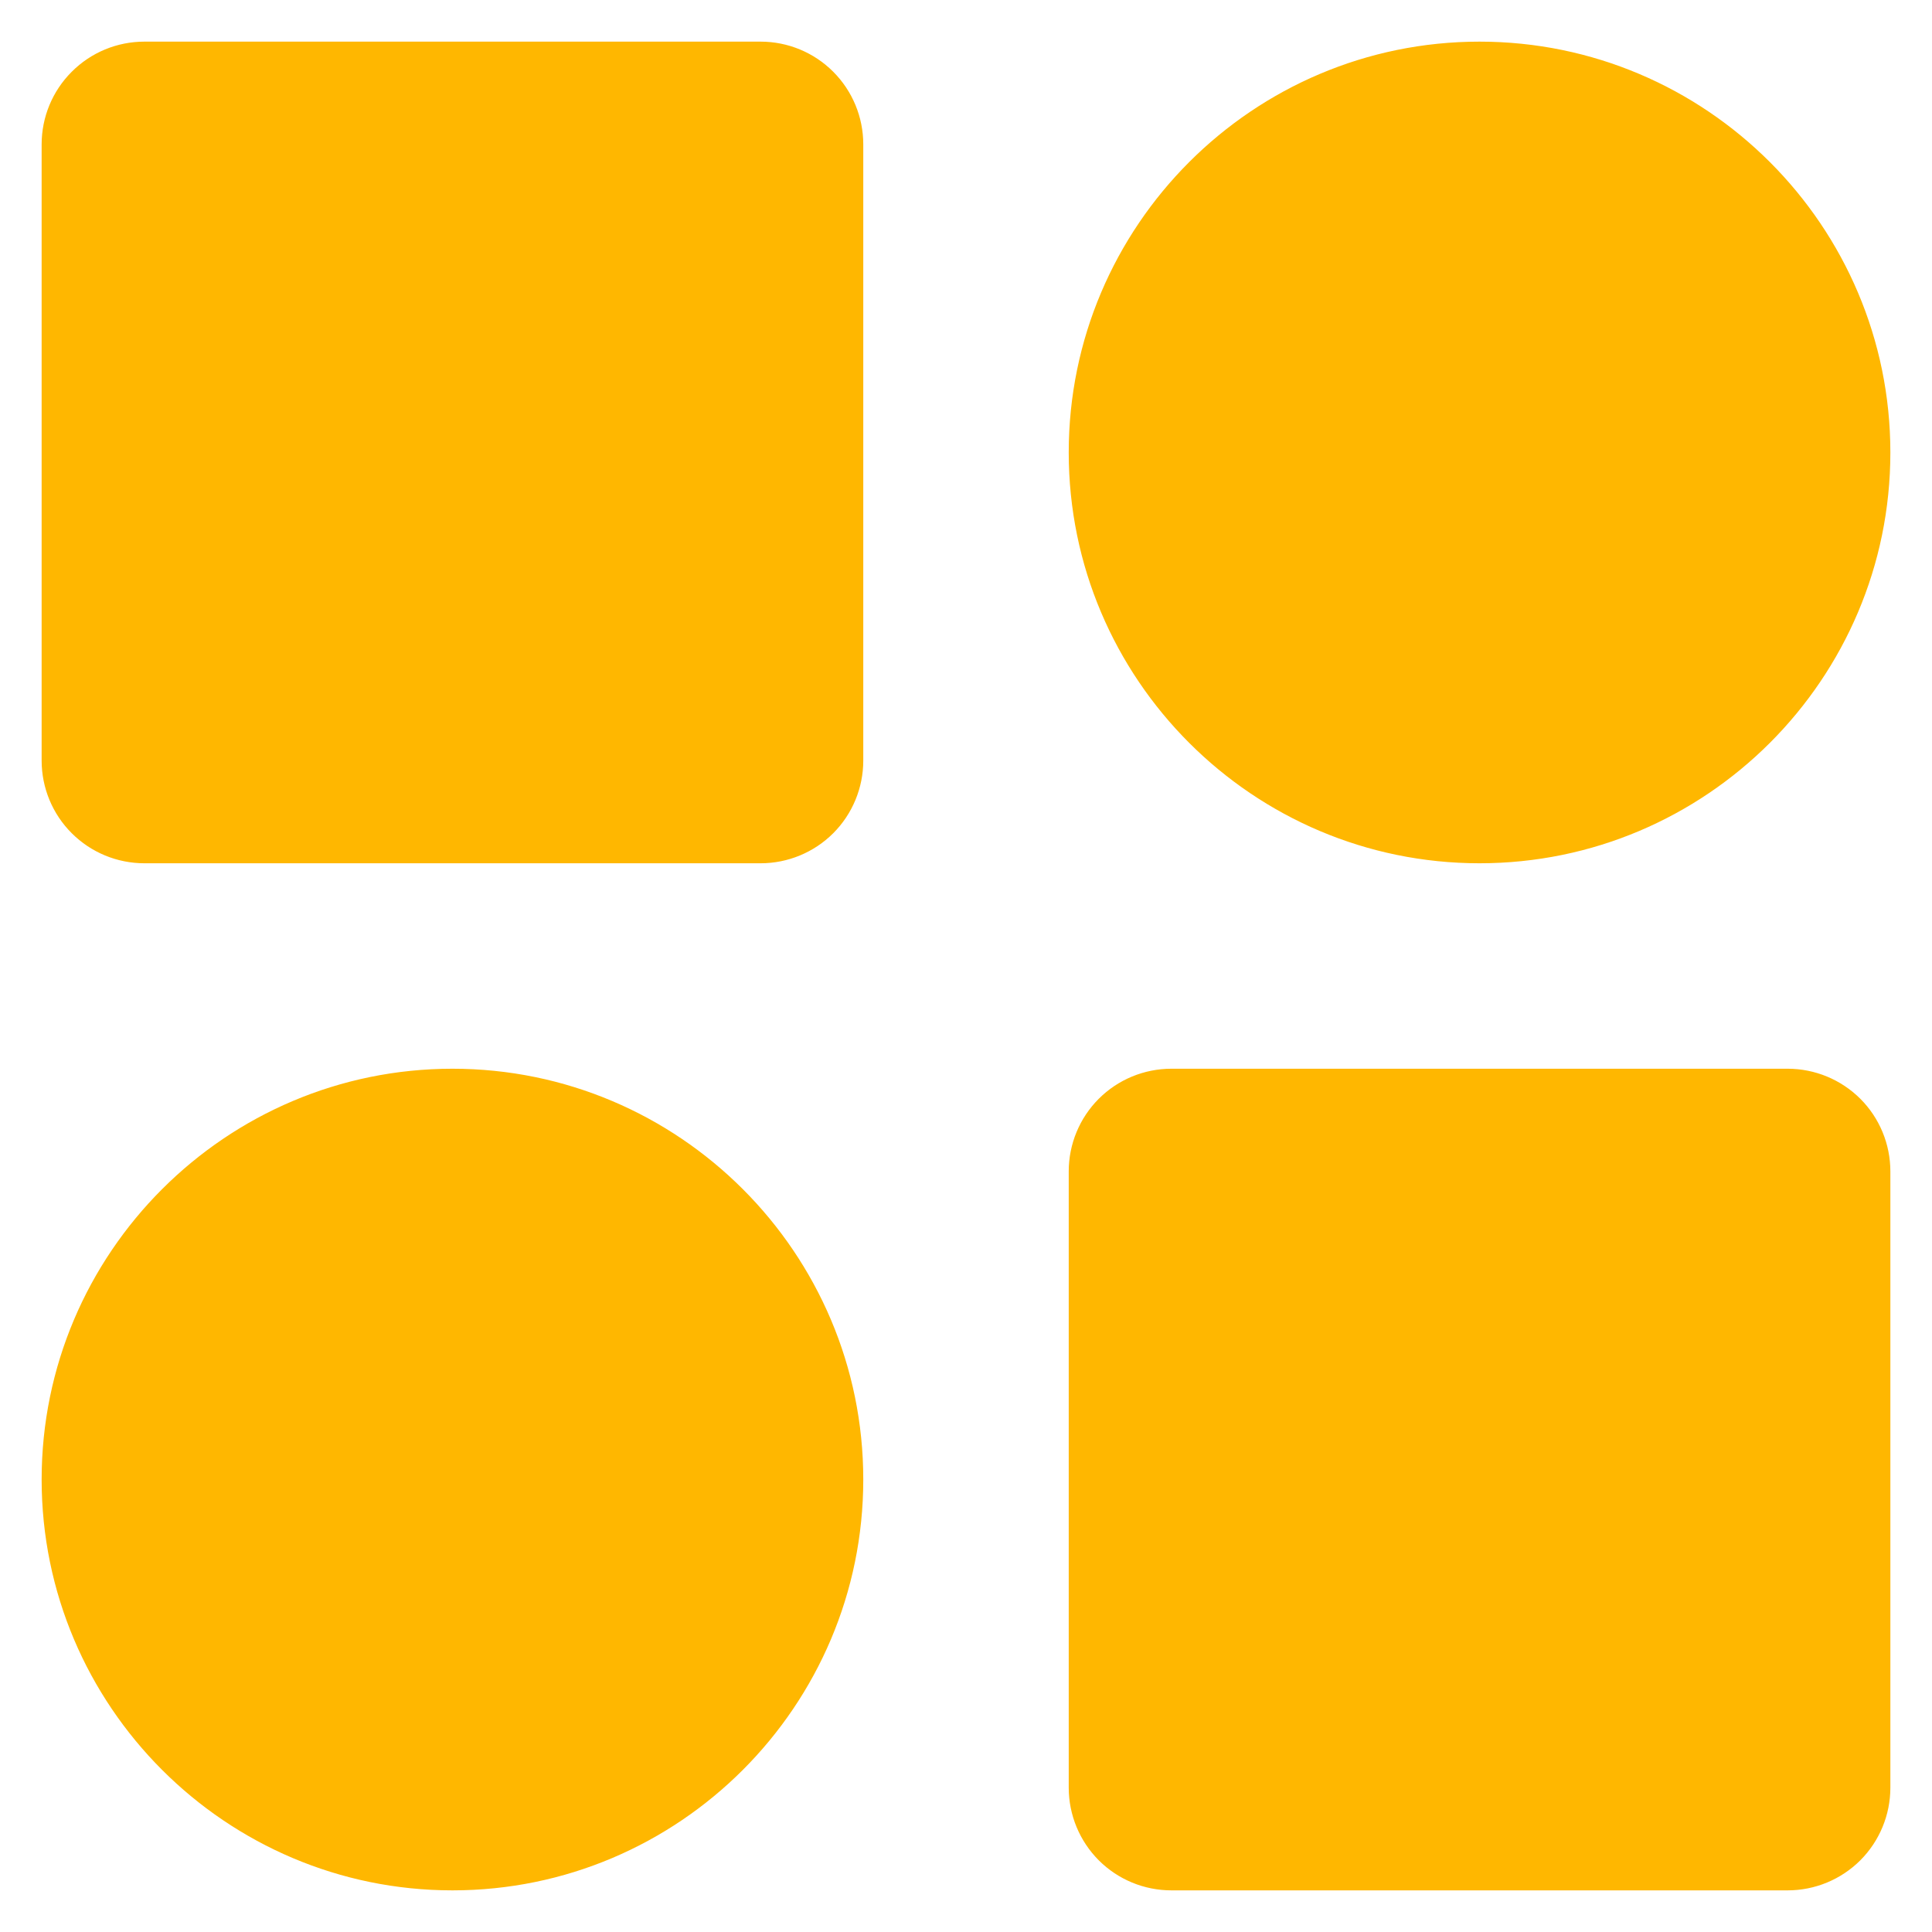 <svg xmlns="http://www.w3.org/2000/svg" width="29" height="29" viewBox="0 0 29 29" transform-origin="15px 15px" style="opacity: 1; visibility: visible; display: block;" display="block" data-level="365" tenwebX_tlevel="14" xmlns:xlink="http://www.w3.org/1999/xlink"><path d="M11.417 0.625H2.167C1.758 0.625 1.366 0.787 1.077 1.077C0.787 1.366 0.625 1.758 0.625 2.167V11.417C0.625 11.825 0.787 12.218 1.077 12.507C1.366 12.796 1.758 12.958 2.167 12.958H11.417C11.825 12.958 12.218 12.796 12.507 12.507C12.796 12.218 12.958 11.825 12.958 11.417V2.167C12.958 1.758 12.796 1.366 12.507 1.077C12.218 0.787 11.825 0.625 11.417 0.625ZM26.833 16.042H17.583C17.174 16.042 16.782 16.204 16.493 16.493C16.204 16.782 16.042 17.174 16.042 17.583V26.833C16.042 27.242 16.204 27.634 16.493 27.924C16.782 28.213 17.174 28.375 17.583 28.375H26.833C27.242 28.375 27.634 28.213 27.924 27.924C28.213 27.634 28.375 27.242 28.375 26.833V17.583C28.375 17.174 28.213 16.782 27.924 16.493C27.634 16.204 27.242 16.042 26.833 16.042ZM22.208 0.625C18.807 0.625 16.042 3.391 16.042 6.792C16.042 10.193 18.807 12.958 22.208 12.958C25.609 12.958 28.375 10.193 28.375 6.792C28.375 3.391 25.609 0.625 22.208 0.625ZM6.792 16.042C3.391 16.042 0.625 18.807 0.625 22.208C0.625 25.609 3.391 28.375 6.792 28.375C10.193 28.375 12.958 25.609 12.958 22.208C12.958 18.807 10.193 16.042 6.792 16.042Z" data-level="366" style="opacity:1;stroke-width:1px;stroke-linecap:butt;stroke-linejoin:miter;transform-origin:0px 0px;display:inline;" fill="rgb(255, 183, 0)"></path></svg>